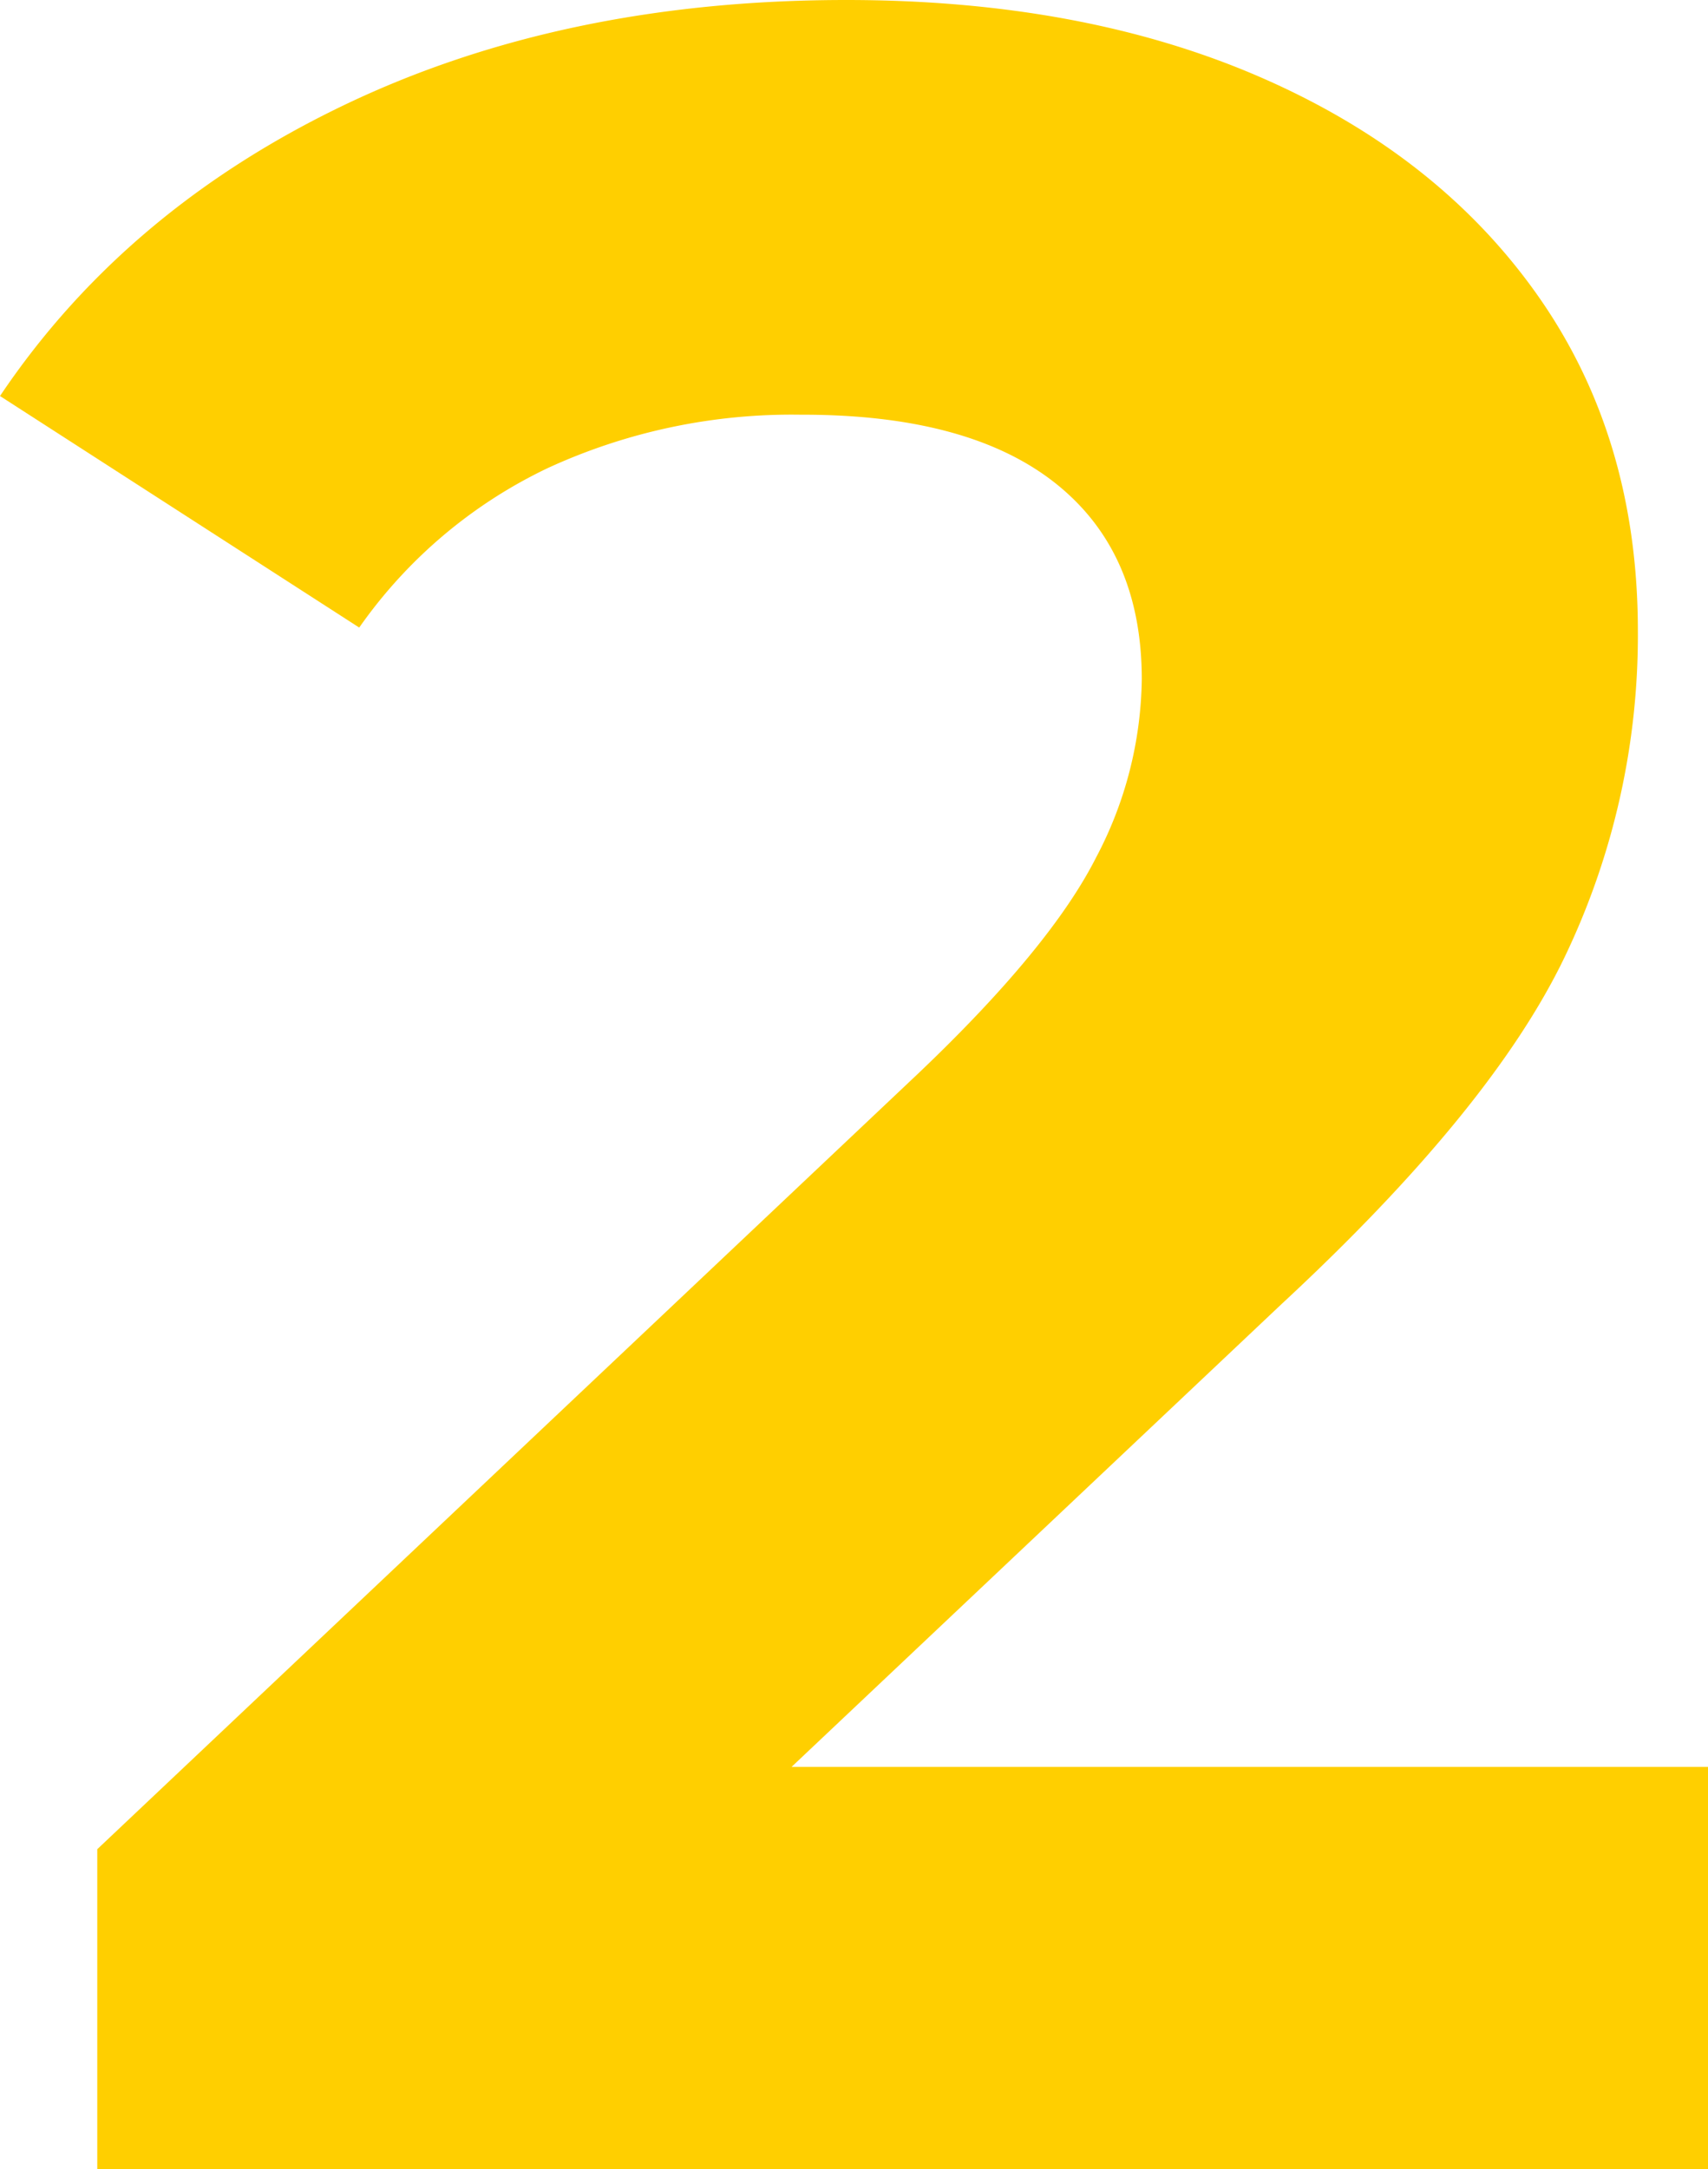 <svg xmlns="http://www.w3.org/2000/svg" viewBox="0 0 175.59 222.86"><defs><style>.a{fill:#ffcf00;}</style></defs><path class="a" d="M175.59,181.54v41.32H10V190l84.51-79.81Q108,97.34,112.68,88.11a40.13,40.13,0,0,0,4.7-18.31q0-13.15-8.93-20.19t-26.13-7a60,60,0,0,0-26,5.48A49.8,49.8,0,0,0,36.93,64.48L0,40.69Q12.83,21.6,35.37,10.8T87,0q24.42,0,42.73,8t28.48,22.54q10.17,14.55,10.17,34.27a76.34,76.34,0,0,1-7.51,33.49q-7.51,15.66-29.11,35.68L81.38,181.54Z"/></svg>